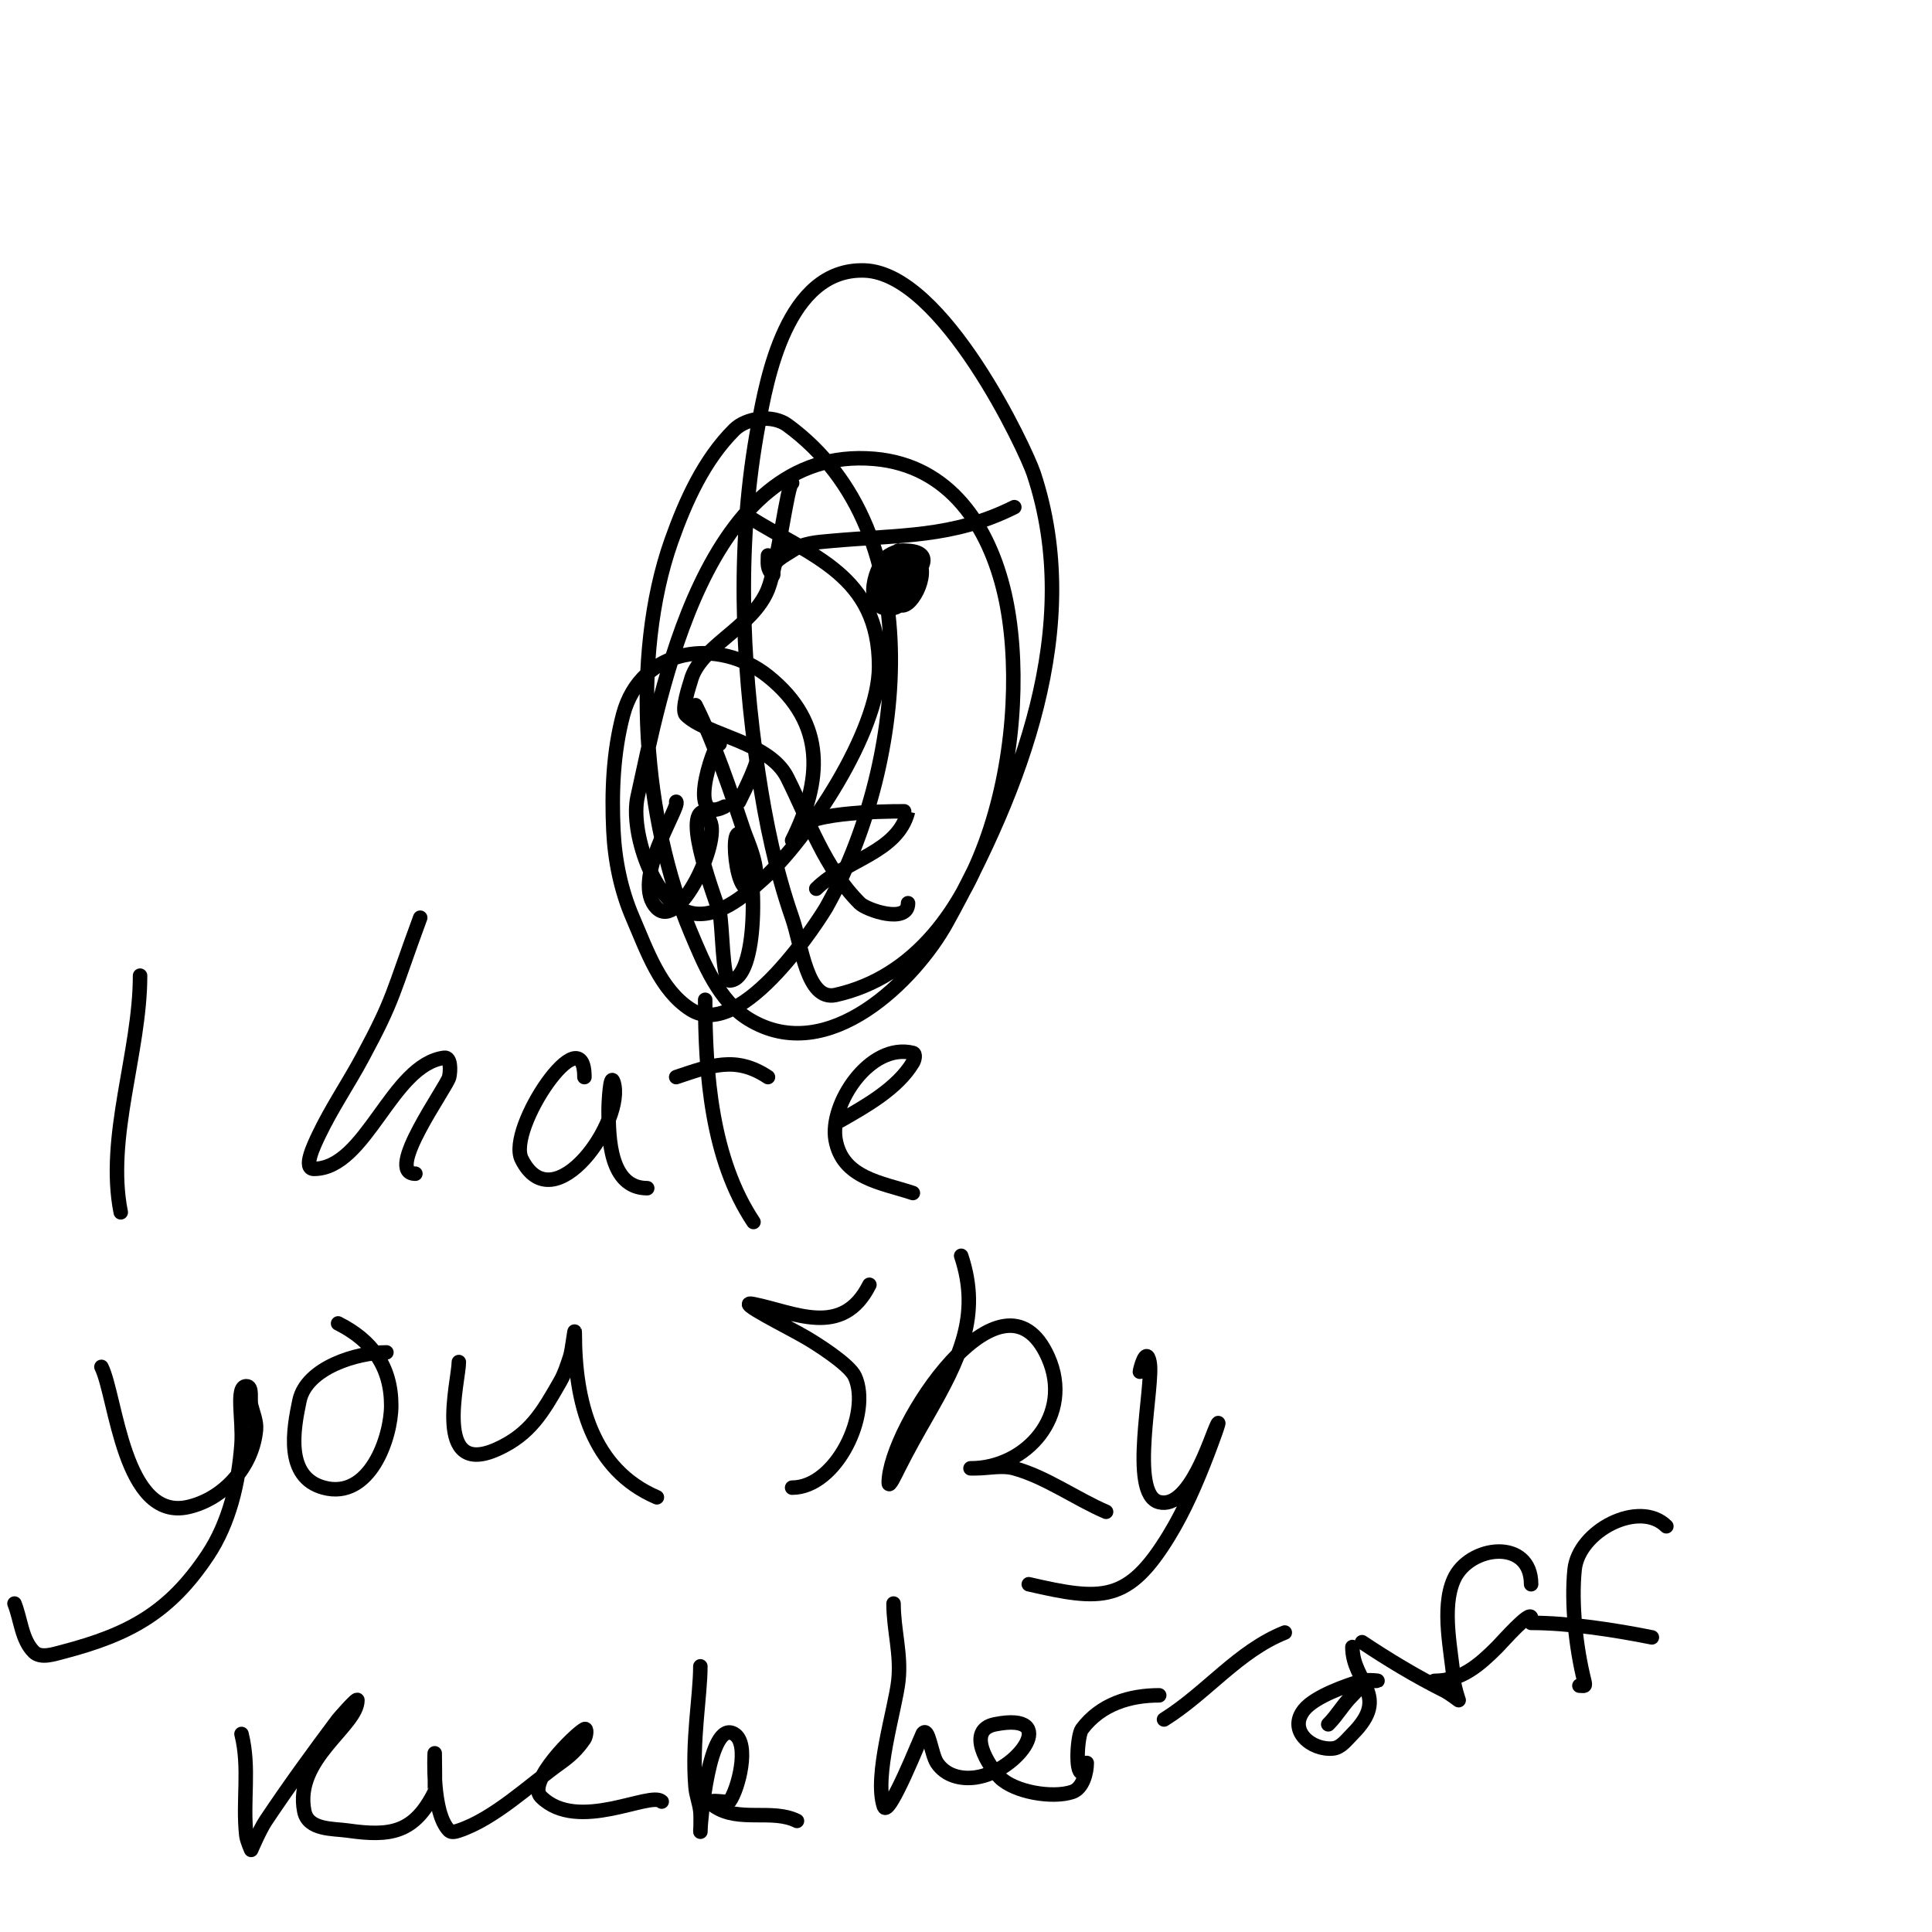 <svg viewBox='0 0 400 400' version='1.1' xmlns='http://www.w3.org/2000/svg' xmlns:xlink='http://www.w3.org/1999/xlink'><g fill='none' stroke='#000000' stroke-width='3' stroke-linecap='round' stroke-linejoin='round'><path d='M164,100c-0.951,0 -2.972,16.93 -5,22c-3.215,8.037 -14.203,11.811 -16,19c-0.136,0.545 -2.041,5.959 -1,7c4.298,4.298 17.245,5.491 21,13c4.476,8.953 7.729,18.729 15,26c1.429,1.429 10,4.351 10,0'/><path d='M149,154c0,-2.838 -7.839,17.419 1,13'/><path d='M157,156c0,1.893 -2.637,7.273 -4,10'/><path d='M166,171c3.25,-3.25 22.016,-3.063 22,-3c-2.155,8.619 -12.925,9.925 -19,16'/><path d='M159,115c0,1.584 -0.298,2.702 1,4c0.236,0.236 0,-0.667 0,-1c0,-1.886 2.431,-2.954 4,-4c2.384,-1.589 5.154,-1.741 8,-2c14.263,-1.297 25.18,-0.59 38,-7'/><path d='M186,114c1.81,1.81 0.426,3.639 2,6c0.349,0.524 7.555,-6 -1,-6c-1.054,0 -2.096,0.458 -3,1c-2.795,1.677 -5.465,11 0,11c6.342,0 3.378,-11.689 0,-10c-1.553,0.777 -3.895,6 -1,6c3.362,0 7.775,-8 4,-8c-4.376,0 -2.686,9.314 -1,11c2.165,2.165 6.732,-6.268 4,-9c-5.921,-5.921 -11.285,13.285 -5,7'/><path d='M140,166c0.951,0.951 -9.574,16.426 -4,22c4.619,4.619 13.193,-13.613 11,-18c-0.333,-0.667 -0.255,-2 -1,-2c-5.034,0 2.538,19.151 3,21c0.555,2.221 0.591,14 2,14c6.089,0 5.767,-23.466 3,-29c-3.377,-6.754 -1.663,14.494 2,9c1.724,-2.586 -1.362,-9.087 -2,-11c-2.785,-8.355 -6.044,-18.088 -10,-26'/><path d='M164,174c6.055,-12.109 7.298,-24.161 -5,-34c-10.158,-8.126 -26.273,-6.08 -30,8c-2.054,7.76 -2.382,15.981 -2,24c0.292,6.139 1.56,12.359 4,18c2.973,6.875 5.691,14.962 12,19c10.76,6.886 27.452,-20.03 28,-21c15.875,-28.087 22.598,-77.64 -8,-100c-2.973,-2.172 -8.397,-1.603 -11,1c-6.227,6.227 -10.06,14.699 -13,23c-8.494,23.982 -5.755,57.897 4,81c2.805,6.643 5.852,14.232 12,18c16.51,10.119 34.576,-8.346 41,-20c15.151,-27.484 28.635,-61.094 18,-93c-1.592,-4.776 -18.685,-41.437 -35,-42c-16.221,-0.559 -20.302,22.894 -22,32c-4.432,23.774 -3.549,48.22 0,72c1.516,10.156 3.627,20.301 7,30c2.01,5.78 3.027,17.327 9,16c32.873,-7.305 40.962,-56.984 35,-83c-3.186,-13.901 -11.335,-26.657 -27,-28c-35.29,-3.025 -44.313,49.087 -49,70c-1.562,6.97 3.295,22.151 11,24c5.365,1.288 10.905,-3.302 15,-7c9.112,-8.23 24,-30.422 24,-44c0,-19.015 -14.079,-22.839 -27,-31'/><path d='M29,202c0,15.935 -7.11,33.452 -4,49'/><path d='M87,190c-5.868,15.928 -5.318,16.59 -12,29c-2.901,5.388 -6.369,10.475 -9,16c-1.013,2.128 -3.357,7 -1,7c10.855,0 16.051,-21.631 27,-23c1.364,-0.17 1.298,2.658 1,4c-0.433,1.949 -13.601,20 -7,20'/><path d='M121,223c0,-13.146 -16.143,10.714 -13,17c6.647,13.295 21.613,-8.16 19,-16c-0.641,-1.924 -1,3.972 -1,6c0,5.466 0.189,16 8,16'/><path d='M146,207c0,15.343 1.3,32.95 10,46'/><path d='M140,223c7.169,-2.39 12.309,-4.461 19,0'/><path d='M174,232c5.176,-2.958 11.77,-6.617 15,-12c0.343,-0.572 0.647,-1.838 0,-2c-8.92,-2.23 -17.332,10.675 -16,18c1.451,7.979 9.504,8.835 16,11'/><path d='M21,283c3.049,6.099 4.562,32.101 18,29c7.368,-1.7 13.309,-8.397 14,-16c0.154,-1.693 -0.588,-3.351 -1,-5c-0.333,-1.333 0.374,-4 -1,-4c-2.263,0 -0.634,6.882 -1,12c-0.567,7.938 -2.534,16.302 -7,23c-7.835,11.752 -16.062,16.364 -30,20c-1.935,0.505 -4.586,1.414 -6,0c-2.539,-2.539 -2.667,-6.667 -4,-10'/><path d='M80,280c-6.061,0 -16.563,3.175 -18,10c-1.228,5.834 -3.082,15.796 5,18c9.564,2.608 14,-10.421 14,-17c0,-8.032 -3.968,-13.484 -11,-17'/><path d='M95,282c0,3.849 -5.523,24.147 8,18c6.777,-3.081 9.379,-7.663 13,-14c0.891,-1.559 1.432,-3.297 2,-5c0.537,-1.612 1,-6.7 1,-5c0,14.301 3.562,28.241 17,34'/><path d='M180,266c-5.573,11.145 -15.528,5.694 -24,4c-4.262,-0.852 7.254,4.796 11,7c1.791,1.054 8.833,5.432 10,8c3.446,7.581 -3.815,23 -13,23'/><path d='M199,260c4.154,12.463 -0.449,21.536 -7,33c-2.072,3.626 -4.132,7.264 -6,11c-0.537,1.075 -2,4.202 -2,3c0,-11.331 23.619,-47.108 33,-26c5.337,12.009 -4.572,23 -16,23c-0.333,0 0.667,0 1,0c2.667,0 5.427,-0.702 8,0c6.529,1.781 12.787,6.337 19,9'/><path d='M236,284c0,-0.272 1.296,-5.52 2,-2c0.951,4.757 -4.403,27.399 2,29c6.313,1.578 10.66,-13.319 12,-16c0.943,-1.886 -1.243,4.032 -2,6c-2.248,5.845 -4.734,11.656 -8,17c-8.442,13.814 -13.807,13.506 -29,10'/><path d='M266,338c-9.668,3.867 -16.1,12.437 -25,18'/><path d='M50,359c1.764,7.056 0.205,13.843 1,21c0.116,1.048 1,3 1,3c0,0 1.76,-4.139 3,-6c4.722,-7.084 9.913,-14.217 15,-21c0.046,-0.061 4,-4.667 4,-4c0,5.366 -13.175,12.123 -11,23c0.786,3.93 5.919,3.56 9,4c8.942,1.278 13.774,0.452 18,-8c0.109,-0.218 0,-8 0,-8c0,0 -0.67,12.33 3,16c0.471,0.471 1.368,0.211 2,0c7.372,-2.457 14.685,-9.489 21,-14c1.984,-1.417 3.555,-2.833 5,-5c0.37,-0.555 0.596,-2.298 0,-2c-1.82,0.91 -12.042,10.958 -9,14c7.586,7.586 22.727,-1.273 25,1'/><path d='M145,345c0,6.17 -1.794,15.472 -1,25c0.141,1.694 0.812,3.311 1,5c0.147,1.325 0,5.333 0,4c0,-1.267 1.735,-23.159 7,-20c3.296,1.978 0.839,11.549 -1,14c-0.279,0.372 -5.964,-0.976 -3,1c5.019,3.346 11.931,0.465 17,3'/><path d='M185,332c0,5.464 1.617,10.449 1,16c-0.657,5.91 -5.101,19.696 -3,26c0.907,2.721 7.834,-14.752 8,-15c1.24,-1.861 1.76,4.139 3,6c1.775,2.663 4.982,3.431 8,3c8.992,-1.285 17.511,-13.702 4,-11c-6.117,1.223 -1.258,8.742 1,11c3.035,3.035 10.877,4.374 15,3c2.239,-0.746 3,-4.106 3,-6c0,-0.745 -0.255,2 -1,2c-1.442,0 -0.909,-7.788 0,-9c3.906,-5.208 9.913,-7 16,-7'/><path d='M275,357c1.924,-1.924 2.935,-3.935 5,-6c2.062,-2.062 2.183,-3 5,-3c1,0 -2.038,-0.275 -3,0c-3.134,0.896 -9.792,3.24 -12,6c-3.42,4.275 1.508,8.449 6,8c1.658,-0.166 2.821,-1.821 4,-3c8.011,-8.011 0,-10.591 0,-18'/><path d='M282,340c5.441,3.627 11.156,7.078 17,10c1.075,0.537 3,2 3,2c0,0 -0.895,-2.63 -1,-4c-0.459,-5.972 -2.684,-14.961 0,-21c3.154,-7.097 16,-8.618 16,1'/><path d='M297,348c5.547,0 9.254,-3.254 13,-7c0.88,-0.88 7,-7.846 7,-6'/><path d='M327,349c1,0 1.333,0.333 1,-1c-1.71,-6.84 -2.709,-15.907 -2,-23c0.811,-8.115 13.435,-14.565 19,-9'/><path d='M317,336c7.877,0 17.281,1.456 25,3'/></g>
</svg>
